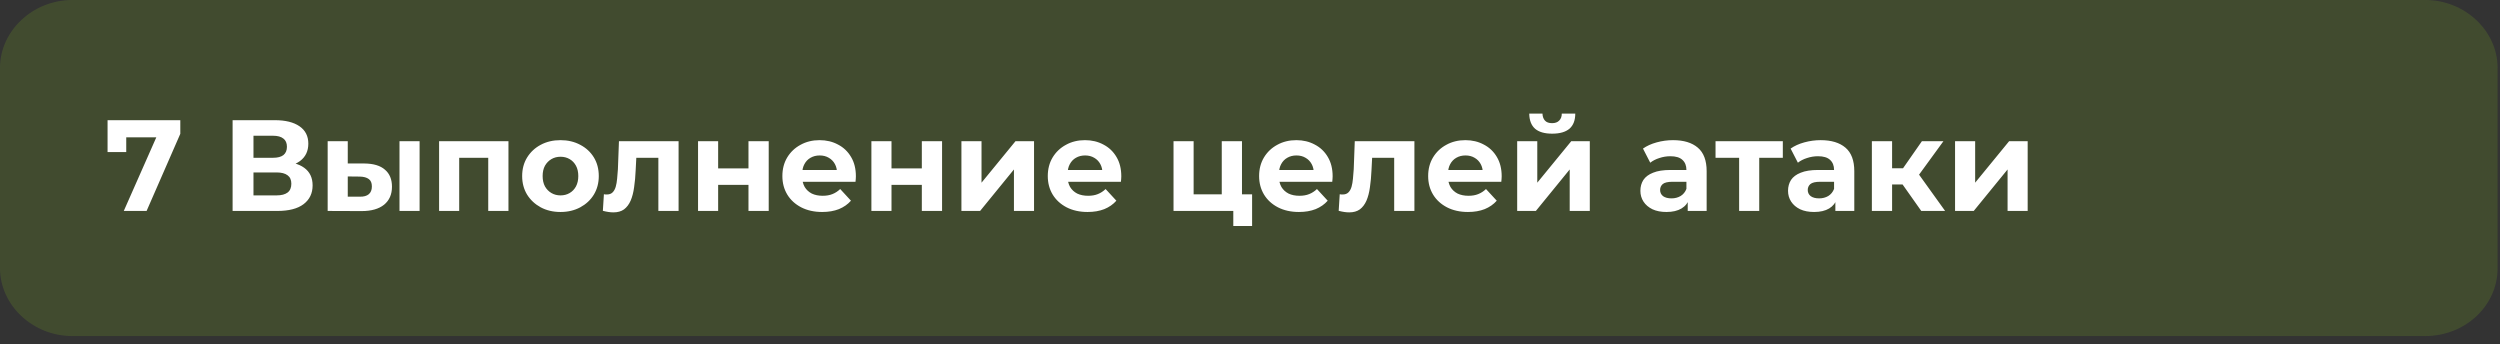 <?xml version="1.0" encoding="UTF-8"?> <svg xmlns="http://www.w3.org/2000/svg" width="276" height="38" viewBox="0 0 276 38" fill="none"><rect x="0" y="0" width="276" height="38" fill="#333333" stroke="none"/> <path opacity="0.15" d="M267.748 37.1H7.988C3.621 37.1 0 33.7 0 29.6V7.5C0 3.4 3.621 0 7.988 0H267.748C272.114 0 275.735 3.4 275.735 7.5V29.6C275.735 33.8 272.114 37.1 267.748 37.1Z" fill="#95DB1B"></path> <path d="M13.665 23.289L17.701 14.156L18.303 15.158H12.906L13.937 14.07V16.79H11.875V13.268H19.906V14.771L16.184 23.289H13.665ZM25.679 23.289V13.268H30.346C31.51 13.268 32.417 13.492 33.066 13.941C33.715 14.389 34.039 15.029 34.039 15.859C34.039 16.68 33.734 17.319 33.123 17.777C32.512 18.226 31.701 18.45 30.69 18.45L30.962 17.849C32.088 17.849 32.961 18.073 33.581 18.522C34.202 18.97 34.512 19.619 34.512 20.468C34.512 21.346 34.178 22.038 33.51 22.544C32.851 23.04 31.887 23.289 30.618 23.289H25.679ZM27.984 21.571H30.532C31.067 21.571 31.472 21.466 31.749 21.256C32.026 21.046 32.164 20.721 32.164 20.282C32.164 19.863 32.026 19.552 31.749 19.352C31.472 19.142 31.067 19.037 30.532 19.037H27.984V21.571ZM27.984 17.419H30.146C30.651 17.419 31.033 17.319 31.291 17.119C31.549 16.909 31.677 16.604 31.677 16.203C31.677 15.802 31.549 15.501 31.291 15.301C31.033 15.091 30.651 14.986 30.146 14.986H27.984V17.419ZM44.104 23.289V15.587H46.323V23.289H44.104ZM40.225 18.049C41.237 18.059 41.995 18.288 42.501 18.736C43.017 19.175 43.274 19.8 43.274 20.612C43.274 21.461 42.983 22.124 42.401 22.602C41.819 23.069 40.993 23.303 39.925 23.303L36.174 23.289V15.587H38.393V18.049H40.225ZM39.724 21.714C40.154 21.724 40.483 21.633 40.712 21.442C40.941 21.251 41.055 20.965 41.055 20.583C41.055 20.201 40.941 19.929 40.712 19.767C40.483 19.595 40.154 19.505 39.724 19.495L38.393 19.481V21.714H39.724ZM48.476 23.289V15.587H56.134V23.289H53.901V16.918L54.402 17.419H50.194L50.695 16.918V23.289H48.476ZM61.883 23.403C61.062 23.403 60.332 23.231 59.693 22.888C59.063 22.544 58.562 22.077 58.19 21.485C57.827 20.884 57.646 20.201 57.646 19.438C57.646 18.665 57.827 17.983 58.19 17.391C58.562 16.79 59.063 16.322 59.693 15.988C60.332 15.644 61.062 15.473 61.883 15.473C62.694 15.473 63.419 15.644 64.059 15.988C64.698 16.322 65.199 16.785 65.562 17.377C65.924 17.968 66.106 18.655 66.106 19.438C66.106 20.201 65.924 20.884 65.562 21.485C65.199 22.077 64.698 22.544 64.059 22.888C63.419 23.231 62.694 23.403 61.883 23.403ZM61.883 21.571C62.255 21.571 62.589 21.485 62.885 21.313C63.181 21.141 63.415 20.898 63.586 20.583C63.758 20.259 63.844 19.877 63.844 19.438C63.844 18.989 63.758 18.608 63.586 18.293C63.415 17.978 63.181 17.734 62.885 17.563C62.589 17.391 62.255 17.305 61.883 17.305C61.511 17.305 61.177 17.391 60.881 17.563C60.585 17.734 60.346 17.978 60.165 18.293C59.993 18.608 59.907 18.989 59.907 19.438C59.907 19.877 59.993 20.259 60.165 20.583C60.346 20.898 60.585 21.141 60.881 21.313C61.177 21.485 61.511 21.571 61.883 21.571ZM66.556 23.274L66.671 21.442C66.728 21.451 66.786 21.461 66.843 21.471C66.9 21.471 66.953 21.471 67 21.471C67.267 21.471 67.477 21.394 67.63 21.241C67.783 21.089 67.897 20.884 67.974 20.626C68.05 20.359 68.103 20.058 68.131 19.724C68.169 19.39 68.198 19.042 68.217 18.679L68.332 15.587H74.916V23.289H72.683V16.875L73.184 17.419H69.806L70.278 16.847L70.178 18.779C70.15 19.466 70.092 20.096 70.006 20.669C69.93 21.241 69.801 21.738 69.62 22.158C69.439 22.568 69.195 22.888 68.89 23.117C68.585 23.336 68.193 23.446 67.716 23.446C67.544 23.446 67.363 23.432 67.172 23.403C66.981 23.375 66.776 23.331 66.556 23.274ZM77.064 23.289V15.587H79.283V18.593H82.632V15.587H84.866V23.289H82.632V20.411H79.283V23.289H77.064ZM90.768 23.403C89.89 23.403 89.117 23.231 88.449 22.888C87.791 22.544 87.28 22.077 86.918 21.485C86.555 20.884 86.374 20.201 86.374 19.438C86.374 18.665 86.55 17.983 86.903 17.391C87.266 16.79 87.757 16.322 88.378 15.988C88.998 15.644 89.699 15.473 90.482 15.473C91.236 15.473 91.913 15.635 92.515 15.959C93.125 16.274 93.607 16.732 93.96 17.334C94.314 17.925 94.49 18.636 94.49 19.466C94.49 19.552 94.485 19.653 94.476 19.767C94.466 19.872 94.457 19.972 94.447 20.068H88.192V18.765H93.273L92.414 19.151C92.414 18.751 92.333 18.402 92.171 18.107C92.009 17.811 91.785 17.582 91.498 17.419C91.212 17.248 90.878 17.162 90.496 17.162C90.115 17.162 89.776 17.248 89.48 17.419C89.194 17.582 88.969 17.816 88.807 18.121C88.645 18.417 88.564 18.77 88.564 19.18V19.524C88.564 19.944 88.654 20.316 88.836 20.64C89.027 20.955 89.289 21.199 89.623 21.37C89.967 21.533 90.367 21.614 90.826 21.614C91.236 21.614 91.594 21.552 91.899 21.428C92.214 21.304 92.5 21.117 92.758 20.869L93.946 22.158C93.593 22.558 93.149 22.869 92.615 23.088C92.08 23.298 91.465 23.403 90.768 23.403ZM96.202 23.289V15.587H98.421V18.593H101.77V15.587H104.004V23.289H101.77V20.411H98.421V23.289H96.202ZM106.141 23.289V15.587H108.36V20.168L112.111 15.587H114.158V23.289H111.939V18.708L108.203 23.289H106.141ZM120.069 23.403C119.191 23.403 118.418 23.231 117.75 22.888C117.092 22.544 116.581 22.077 116.218 21.485C115.856 20.884 115.675 20.201 115.675 19.438C115.675 18.665 115.851 17.983 116.204 17.391C116.567 16.79 117.058 16.322 117.679 15.988C118.299 15.644 119 15.473 119.783 15.473C120.537 15.473 121.214 15.635 121.816 15.959C122.426 16.274 122.908 16.732 123.261 17.334C123.615 17.925 123.791 18.636 123.791 19.466C123.791 19.552 123.786 19.653 123.777 19.767C123.767 19.872 123.758 19.972 123.748 20.068H117.493V18.765H122.574L121.715 19.151C121.715 18.751 121.634 18.402 121.472 18.107C121.31 17.811 121.086 17.582 120.799 17.419C120.513 17.248 120.179 17.162 119.797 17.162C119.416 17.162 119.077 17.248 118.781 17.419C118.495 17.582 118.27 17.816 118.108 18.121C117.946 18.417 117.865 18.77 117.865 19.18V19.524C117.865 19.944 117.955 20.316 118.137 20.64C118.328 20.955 118.59 21.199 118.924 21.37C119.268 21.533 119.668 21.614 120.126 21.614C120.537 21.614 120.895 21.552 121.2 21.428C121.515 21.304 121.801 21.117 122.059 20.869L123.247 22.158C122.894 22.558 122.45 22.869 121.916 23.088C121.381 23.298 120.766 23.403 120.069 23.403ZM129.557 23.289V15.587H131.776V21.456H134.882V15.587H137.115V23.289H129.557ZM136.156 24.949V23.26L136.671 23.289H134.882V21.456H138.232V24.949H136.156ZM143.401 23.403C142.523 23.403 141.75 23.231 141.082 22.888C140.423 22.544 139.913 22.077 139.55 21.485C139.188 20.884 139.006 20.201 139.006 19.438C139.006 18.665 139.183 17.983 139.536 17.391C139.899 16.79 140.39 16.322 141.01 15.988C141.631 15.644 142.332 15.473 143.115 15.473C143.869 15.473 144.546 15.635 145.147 15.959C145.758 16.274 146.24 16.732 146.593 17.334C146.946 17.925 147.123 18.636 147.123 19.466C147.123 19.552 147.118 19.653 147.109 19.767C147.099 19.872 147.089 19.972 147.08 20.068H140.824V18.765H145.906L145.047 19.151C145.047 18.751 144.966 18.402 144.804 18.107C144.642 17.811 144.417 17.582 144.131 17.419C143.845 17.248 143.511 17.162 143.129 17.162C142.747 17.162 142.408 17.248 142.113 17.419C141.826 17.582 141.602 17.816 141.44 18.121C141.278 18.417 141.196 18.77 141.196 19.18V19.524C141.196 19.944 141.287 20.316 141.468 20.64C141.659 20.955 141.922 21.199 142.256 21.37C142.599 21.533 143 21.614 143.458 21.614C143.869 21.614 144.226 21.552 144.532 21.428C144.847 21.304 145.133 21.117 145.391 20.869L146.579 22.158C146.226 22.558 145.782 22.869 145.248 23.088C144.713 23.298 144.098 23.403 143.401 23.403ZM147.791 23.274L147.906 21.442C147.963 21.451 148.02 21.461 148.078 21.471C148.135 21.471 148.187 21.471 148.235 21.471C148.502 21.471 148.712 21.394 148.865 21.241C149.018 21.089 149.132 20.884 149.209 20.626C149.285 20.359 149.337 20.058 149.366 19.724C149.404 19.39 149.433 19.042 149.452 18.679L149.566 15.587H156.151V23.289H153.918V16.875L154.419 17.419H151.041L151.513 16.847L151.413 18.779C151.384 19.466 151.327 20.096 151.241 20.669C151.165 21.241 151.036 21.738 150.855 22.158C150.673 22.568 150.43 22.888 150.125 23.117C149.819 23.336 149.428 23.446 148.951 23.446C148.779 23.446 148.598 23.432 148.407 23.403C148.216 23.375 148.011 23.331 147.791 23.274ZM162.064 23.403C161.186 23.403 160.413 23.231 159.745 22.888C159.086 22.544 158.576 22.077 158.213 21.485C157.85 20.884 157.669 20.201 157.669 19.438C157.669 18.665 157.845 17.983 158.199 17.391C158.561 16.79 159.053 16.322 159.673 15.988C160.293 15.644 160.995 15.473 161.777 15.473C162.531 15.473 163.209 15.635 163.81 15.959C164.421 16.274 164.903 16.732 165.256 17.334C165.609 17.925 165.786 18.636 165.786 19.466C165.786 19.552 165.781 19.653 165.771 19.767C165.762 19.872 165.752 19.972 165.743 20.068H159.487V18.765H164.569L163.71 19.151C163.71 18.751 163.629 18.402 163.466 18.107C163.304 17.811 163.08 17.582 162.794 17.419C162.507 17.248 162.173 17.162 161.792 17.162C161.41 17.162 161.071 17.248 160.775 17.419C160.489 17.582 160.265 17.816 160.102 18.121C159.94 18.417 159.859 18.77 159.859 19.18V19.524C159.859 19.944 159.95 20.316 160.131 20.64C160.322 20.955 160.584 21.199 160.918 21.37C161.262 21.533 161.663 21.614 162.121 21.614C162.531 21.614 162.889 21.552 163.195 21.428C163.509 21.304 163.796 21.117 164.053 20.869L165.242 22.158C164.888 22.558 164.445 22.869 163.91 23.088C163.376 23.298 162.76 23.403 162.064 23.403ZM167.497 23.289V15.587H169.716V20.168L173.467 15.587H175.514V23.289H173.295V18.708L169.559 23.289H167.497ZM171.362 14.757C170.523 14.757 169.893 14.575 169.473 14.213C169.053 13.841 168.838 13.282 168.829 12.538H170.289C170.298 12.863 170.389 13.12 170.561 13.311C170.732 13.502 170.995 13.597 171.348 13.597C171.692 13.597 171.954 13.502 172.135 13.311C172.326 13.12 172.422 12.863 172.422 12.538H173.91C173.91 13.282 173.696 13.841 173.266 14.213C172.837 14.575 172.202 14.757 171.362 14.757ZM186.324 23.289V21.785L186.181 21.456V18.765C186.181 18.288 186.033 17.916 185.737 17.648C185.451 17.381 185.007 17.248 184.406 17.248C183.995 17.248 183.59 17.314 183.189 17.448C182.798 17.572 182.464 17.744 182.187 17.963L181.385 16.403C181.805 16.107 182.311 15.878 182.903 15.716C183.494 15.554 184.095 15.473 184.706 15.473C185.88 15.473 186.791 15.749 187.44 16.303C188.089 16.856 188.414 17.72 188.414 18.894V23.289H186.324ZM183.976 23.403C183.375 23.403 182.86 23.303 182.43 23.102C182.001 22.892 181.671 22.611 181.442 22.258C181.213 21.905 181.099 21.509 181.099 21.07C181.099 20.612 181.209 20.211 181.428 19.867C181.657 19.524 182.015 19.256 182.502 19.066C182.988 18.865 183.623 18.765 184.406 18.765H186.453V20.068H184.649C184.124 20.068 183.761 20.154 183.561 20.325C183.37 20.497 183.275 20.712 183.275 20.97C183.275 21.256 183.385 21.485 183.604 21.657C183.833 21.819 184.143 21.9 184.534 21.9C184.907 21.9 185.241 21.814 185.537 21.642C185.832 21.461 186.047 21.199 186.181 20.855L186.524 21.886C186.362 22.382 186.066 22.759 185.637 23.017C185.207 23.274 184.654 23.403 183.976 23.403ZM192 23.289V16.904L192.501 17.419H189.395V15.587H196.824V17.419H193.718L194.219 16.904V23.289H192ZM202.624 23.289V21.785L202.481 21.456V18.765C202.481 18.288 202.333 17.916 202.037 17.648C201.751 17.381 201.307 17.248 200.706 17.248C200.295 17.248 199.89 17.314 199.489 17.448C199.098 17.572 198.764 17.744 198.487 17.963L197.685 16.403C198.105 16.107 198.611 15.878 199.203 15.716C199.794 15.554 200.396 15.473 201.006 15.473C202.18 15.473 203.092 15.749 203.741 16.303C204.389 16.856 204.714 17.72 204.714 18.894V23.289H202.624ZM200.276 23.403C199.675 23.403 199.16 23.303 198.73 23.102C198.301 22.892 197.972 22.611 197.743 22.258C197.513 21.905 197.399 21.509 197.399 21.07C197.399 20.612 197.509 20.211 197.728 19.867C197.957 19.524 198.315 19.256 198.802 19.066C199.289 18.865 199.923 18.765 200.706 18.765H202.753V20.068H200.949C200.424 20.068 200.062 20.154 199.861 20.325C199.67 20.497 199.575 20.712 199.575 20.97C199.575 21.256 199.685 21.485 199.904 21.657C200.133 21.819 200.443 21.9 200.835 21.9C201.207 21.9 201.541 21.814 201.837 21.642C202.132 21.461 202.347 21.199 202.481 20.855L202.824 21.886C202.662 22.382 202.366 22.759 201.937 23.017C201.507 23.274 200.954 23.403 200.276 23.403ZM212.108 23.289L209.531 19.638L211.349 18.565L214.742 23.289H212.108ZM206.654 23.289V15.587H208.887V23.289H206.654ZM208.228 20.368V18.579H210.92V20.368H208.228ZM211.564 19.695L209.474 19.466L212.179 15.587H214.556L211.564 19.695ZM215.838 23.289V15.587H218.057V20.168L221.808 15.587H223.855V23.289H221.636V18.708L217.9 23.289H215.838Z" fill="white"></path> </svg> 